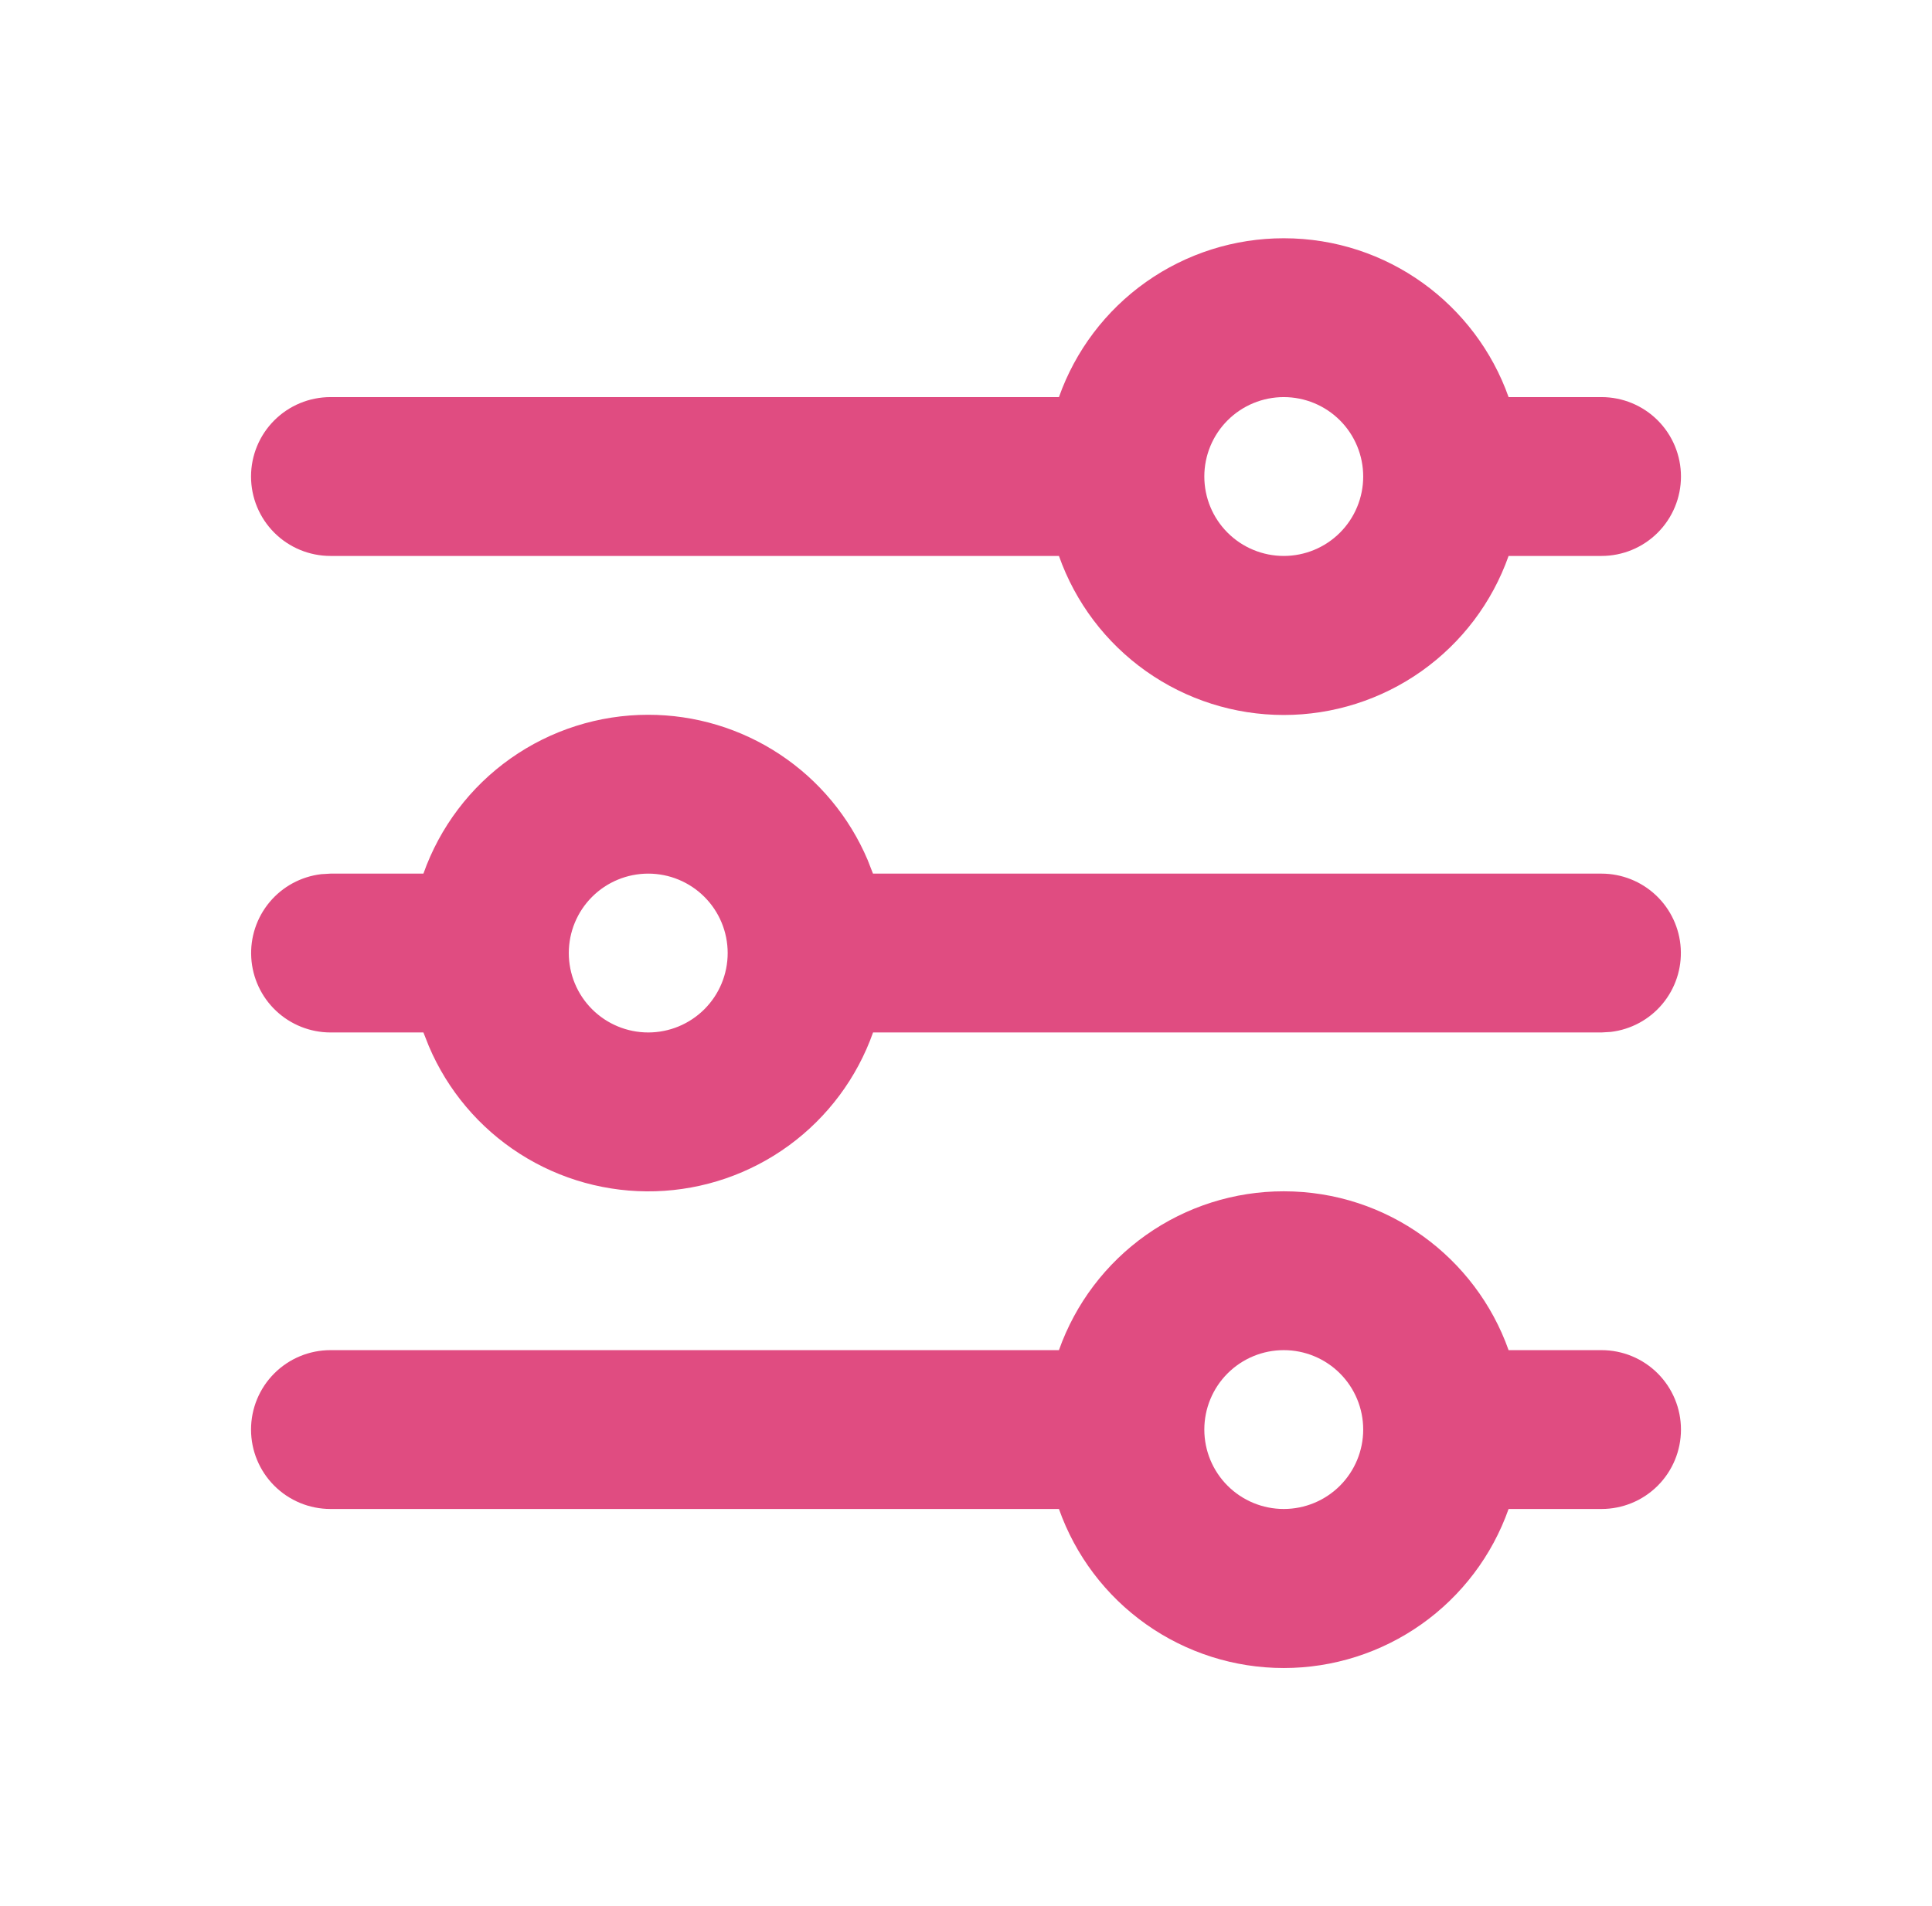 <svg width="76" height="75" viewBox="0 0 76 75" fill="none" xmlns="http://www.w3.org/2000/svg">
<path fill-rule="evenodd" clip-rule="evenodd" d="M50.5 46.875C54.581 46.875 58.056 49.484 59.344 53.125H63C63.829 53.125 64.624 53.454 65.21 54.04C65.796 54.626 66.125 55.421 66.125 56.25C66.125 57.079 65.796 57.874 65.21 58.46C64.624 59.046 63.829 59.375 63 59.375H59.344C58.698 61.205 57.501 62.789 55.917 63.91C54.333 65.031 52.44 65.633 50.5 65.633C48.56 65.633 46.667 65.031 45.083 63.91C43.499 62.789 42.302 61.205 41.656 59.375H13C12.171 59.375 11.376 59.046 10.79 58.46C10.204 57.874 9.875 57.079 9.875 56.25C9.875 55.421 10.204 54.626 10.79 54.04C11.376 53.454 12.171 53.125 13 53.125H41.656C42.303 51.296 43.501 49.713 45.084 48.594C46.668 47.474 48.56 46.874 50.5 46.875ZM50.5 53.125C49.671 53.125 48.876 53.454 48.29 54.04C47.704 54.626 47.375 55.421 47.375 56.25C47.375 57.079 47.704 57.874 48.29 58.46C48.876 59.046 49.671 59.375 50.5 59.375C51.329 59.375 52.124 59.046 52.71 58.46C53.296 57.874 53.625 57.079 53.625 56.25C53.625 55.421 53.296 54.626 52.71 54.04C52.124 53.454 51.329 53.125 50.5 53.125ZM25.5 28.125C27.341 28.125 29.14 28.666 30.675 29.682C32.21 30.698 33.412 32.143 34.131 33.837L34.341 34.375H63C63.797 34.376 64.563 34.681 65.142 35.228C65.721 35.774 66.07 36.522 66.116 37.317C66.163 38.112 65.904 38.895 65.393 39.506C64.882 40.117 64.157 40.509 63.366 40.603L63 40.625H34.344C33.714 42.407 32.56 43.957 31.034 45.072C29.507 46.187 27.68 46.815 25.79 46.873C23.901 46.931 22.038 46.417 20.446 45.398C18.854 44.379 17.607 42.903 16.869 41.163L16.656 40.625H13C12.204 40.624 11.437 40.319 10.858 39.772C10.279 39.226 9.931 38.478 9.884 37.683C9.837 36.888 10.096 36.105 10.607 35.494C11.118 34.883 11.844 34.491 12.634 34.397L13 34.375H16.656C17.303 32.546 18.5 30.963 20.084 29.844C21.668 28.725 23.561 28.124 25.5 28.125ZM25.5 34.375C24.671 34.375 23.876 34.704 23.29 35.29C22.704 35.876 22.375 36.671 22.375 37.5C22.375 38.329 22.704 39.124 23.29 39.71C23.876 40.296 24.671 40.625 25.5 40.625C26.329 40.625 27.124 40.296 27.71 39.71C28.296 39.124 28.625 38.329 28.625 37.5C28.625 36.671 28.296 35.876 27.71 35.29C27.124 34.704 26.329 34.375 25.5 34.375ZM50.5 9.375C54.581 9.375 58.056 11.984 59.344 15.625H63C63.829 15.625 64.624 15.954 65.21 16.54C65.796 17.126 66.125 17.921 66.125 18.75C66.125 19.579 65.796 20.374 65.21 20.96C64.624 21.546 63.829 21.875 63 21.875H59.344C58.698 23.705 57.501 25.289 55.917 26.41C54.333 27.531 52.44 28.133 50.5 28.133C48.56 28.133 46.667 27.531 45.083 26.41C43.499 25.289 42.302 23.705 41.656 21.875H13C12.171 21.875 11.376 21.546 10.79 20.96C10.204 20.374 9.875 19.579 9.875 18.75C9.875 17.921 10.204 17.126 10.79 16.54C11.376 15.954 12.171 15.625 13 15.625H41.656C42.303 13.796 43.501 12.213 45.084 11.094C46.668 9.975 48.56 9.374 50.5 9.375ZM50.5 15.625C49.671 15.625 48.876 15.954 48.29 16.54C47.704 17.126 47.375 17.921 47.375 18.75C47.375 19.579 47.704 20.374 48.29 20.96C48.876 21.546 49.671 21.875 50.5 21.875C51.329 21.875 52.124 21.546 52.71 20.96C53.296 20.374 53.625 19.579 53.625 18.75C53.625 17.921 53.296 17.126 52.71 16.54C52.124 15.954 51.329 15.625 50.5 15.625Z" fill="#E04C81"/>
</svg>
